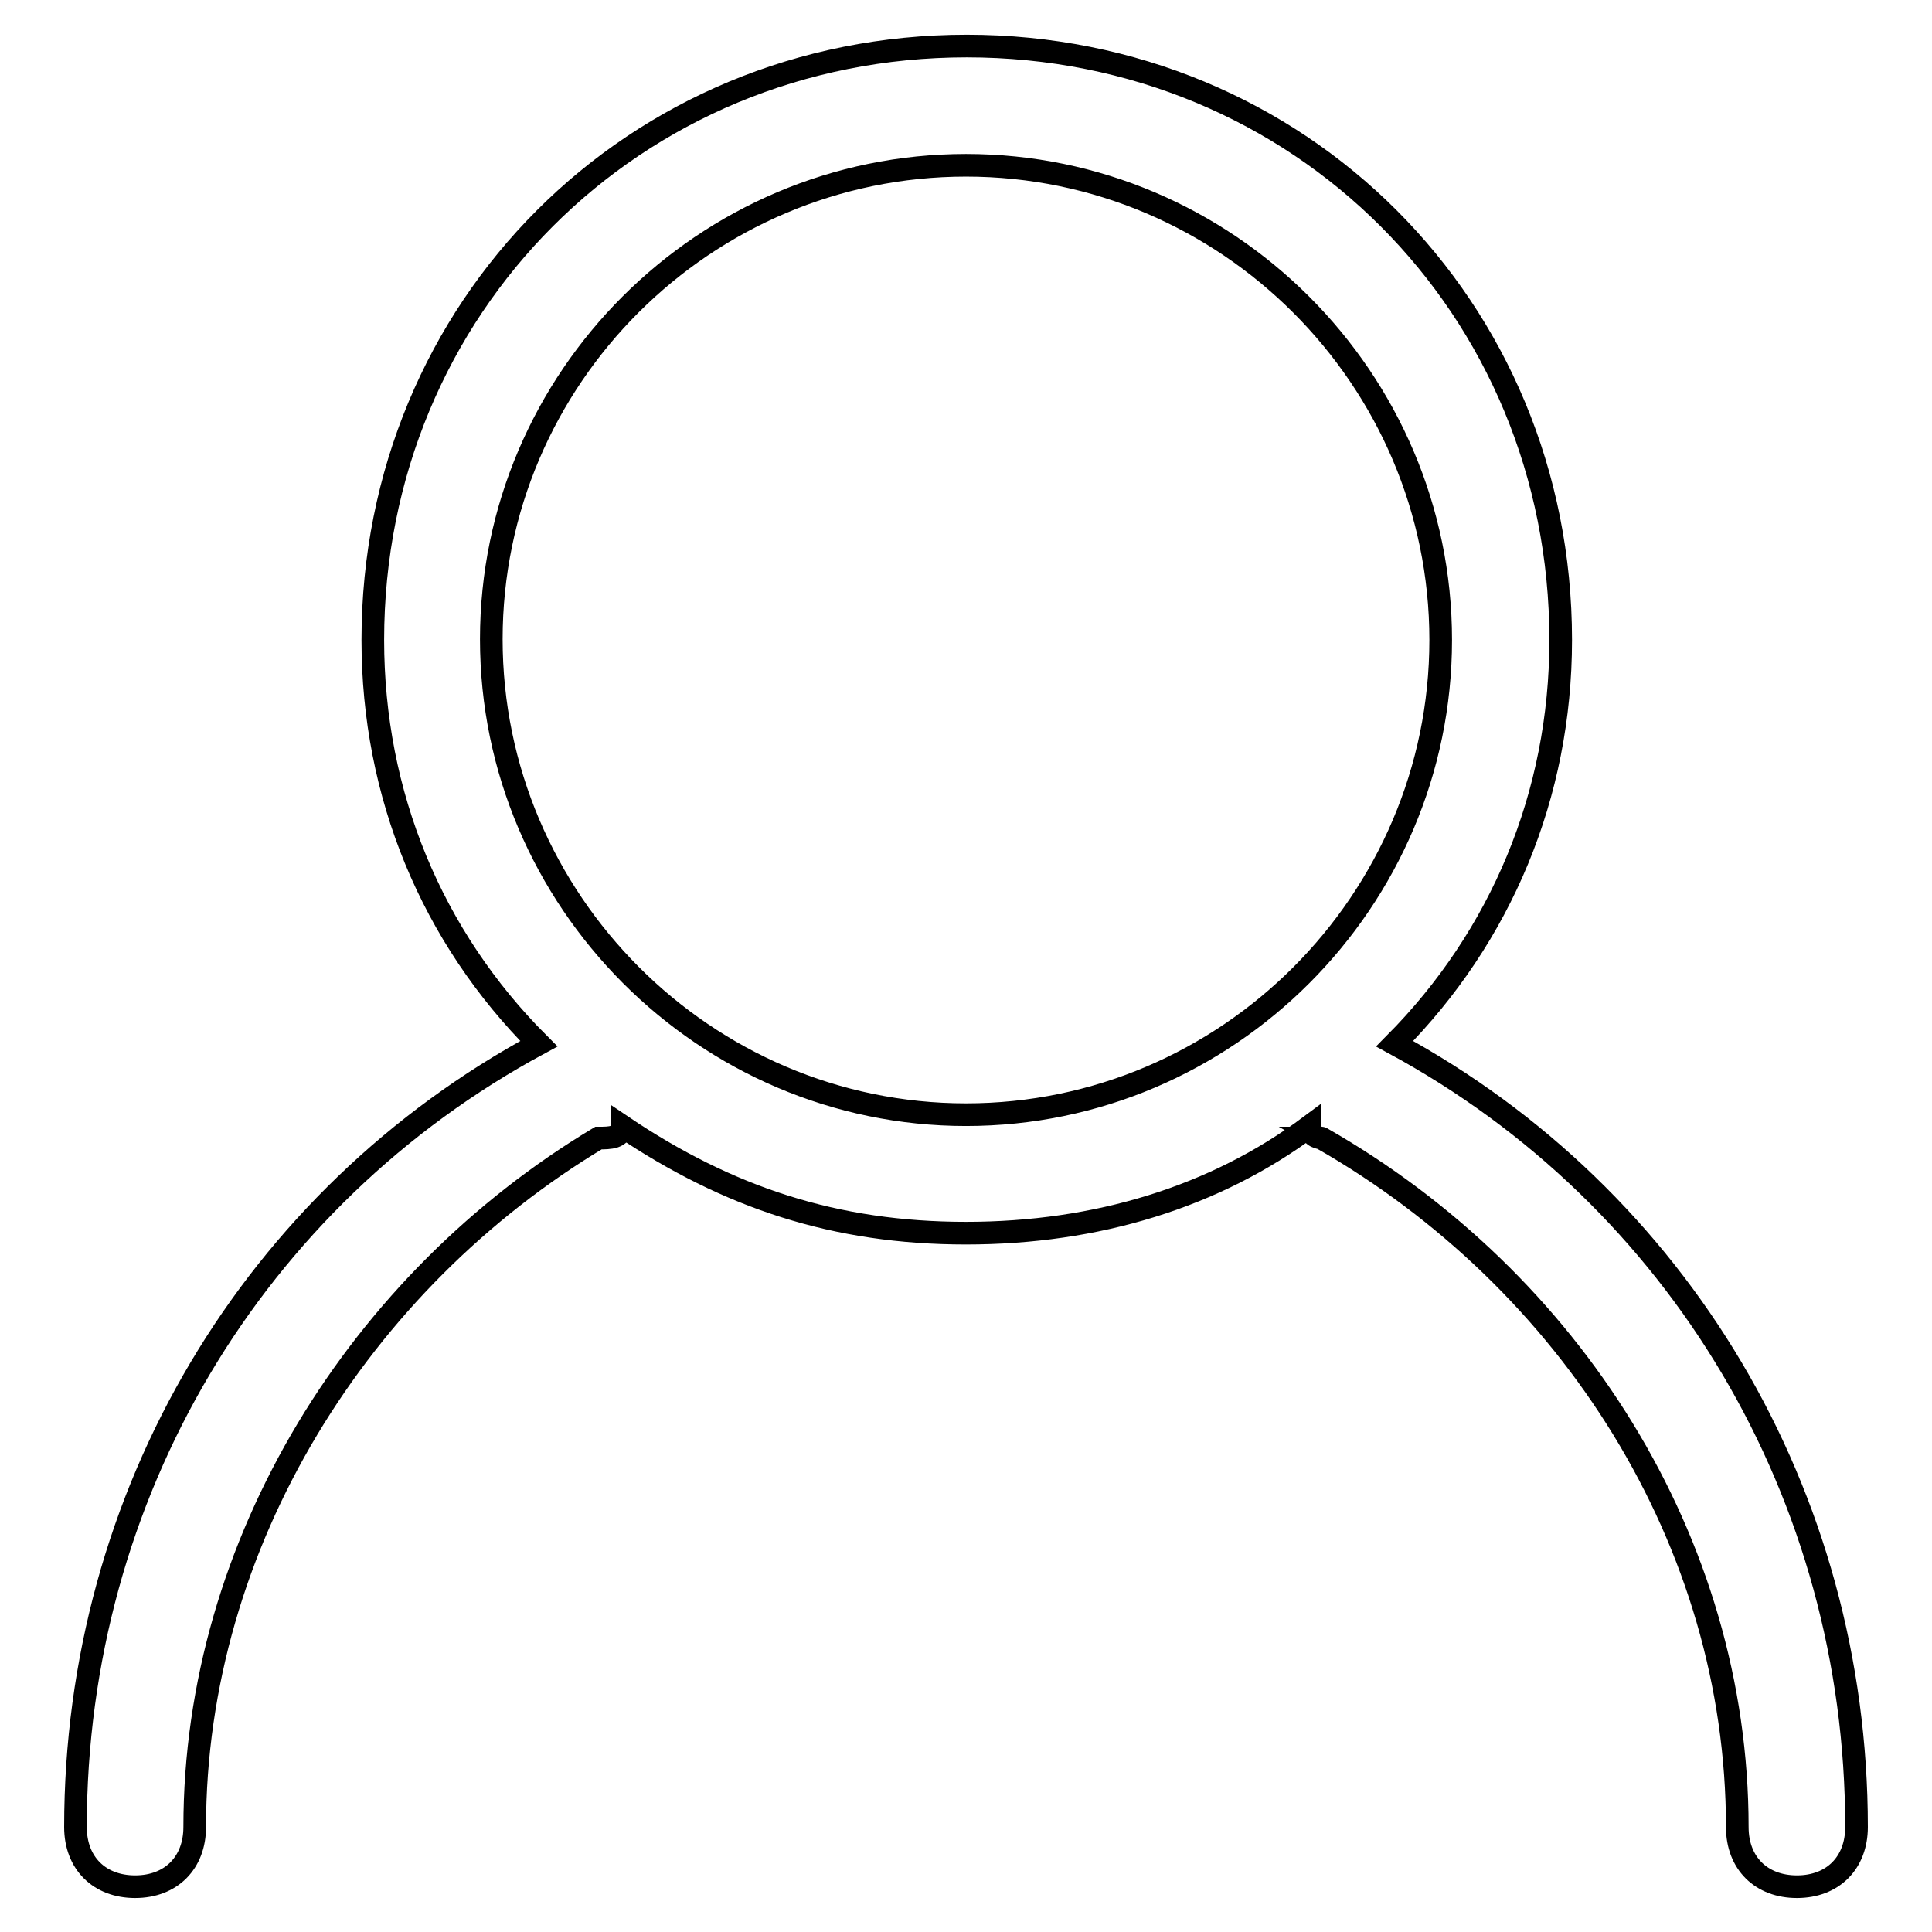 <?xml version="1.0" encoding="utf-8"?>
<!-- Svg Vector Icons : http://www.onlinewebfonts.com/icon -->
<!DOCTYPE svg PUBLIC "-//W3C//DTD SVG 1.1//EN" "http://www.w3.org/Graphics/SVG/1.1/DTD/svg11.dtd">
<svg version="1.1" xmlns="http://www.w3.org/2000/svg" xmlns:xlink="http://www.w3.org/1999/xlink" x="0px" y="0px" viewBox="0 0 256 256" enable-background="new 0 0 256 256" xml:space="preserve">
<g> <path stroke-width="3" fill-opacity="0" stroke="#000000"  d="M173.6,149.2c-12.6,9.4-28.3,14.2-45.6,14.2s-31.5-4.7-45.6-14.2c0,1.6-1.6,1.6-3.1,1.6 c-31.5,18.9-53.5,53.5-53.5,91.3c0,4.7-3.1,7.9-7.9,7.9c-4.7,0-7.9-3.1-7.9-7.9c0-44.1,23.6-83.4,61.4-103.8 c-14.2-14.2-22-33-22-53.5c0-44.1,34.6-78.7,78.7-78.7c44.1,0,78.7,34.6,78.7,78.7c0,20.5-7.9,39.3-22,53.5 C222.4,158.7,246,198,246,242.1c0,4.7-3.1,7.9-7.9,7.9c-4.7,0-7.9-3.1-7.9-7.9c0-37.8-22-72.4-55.1-91.3 C175.2,150.8,173.6,150.8,173.6,149.2z M128,147.7c34.6,0,62.9-28.3,62.9-62.9c0-34.6-28.3-62.9-62.9-62.9S65.1,50.1,65.1,84.7 C65.1,119.3,93.4,147.7,128,147.7z"/></g>
</svg>